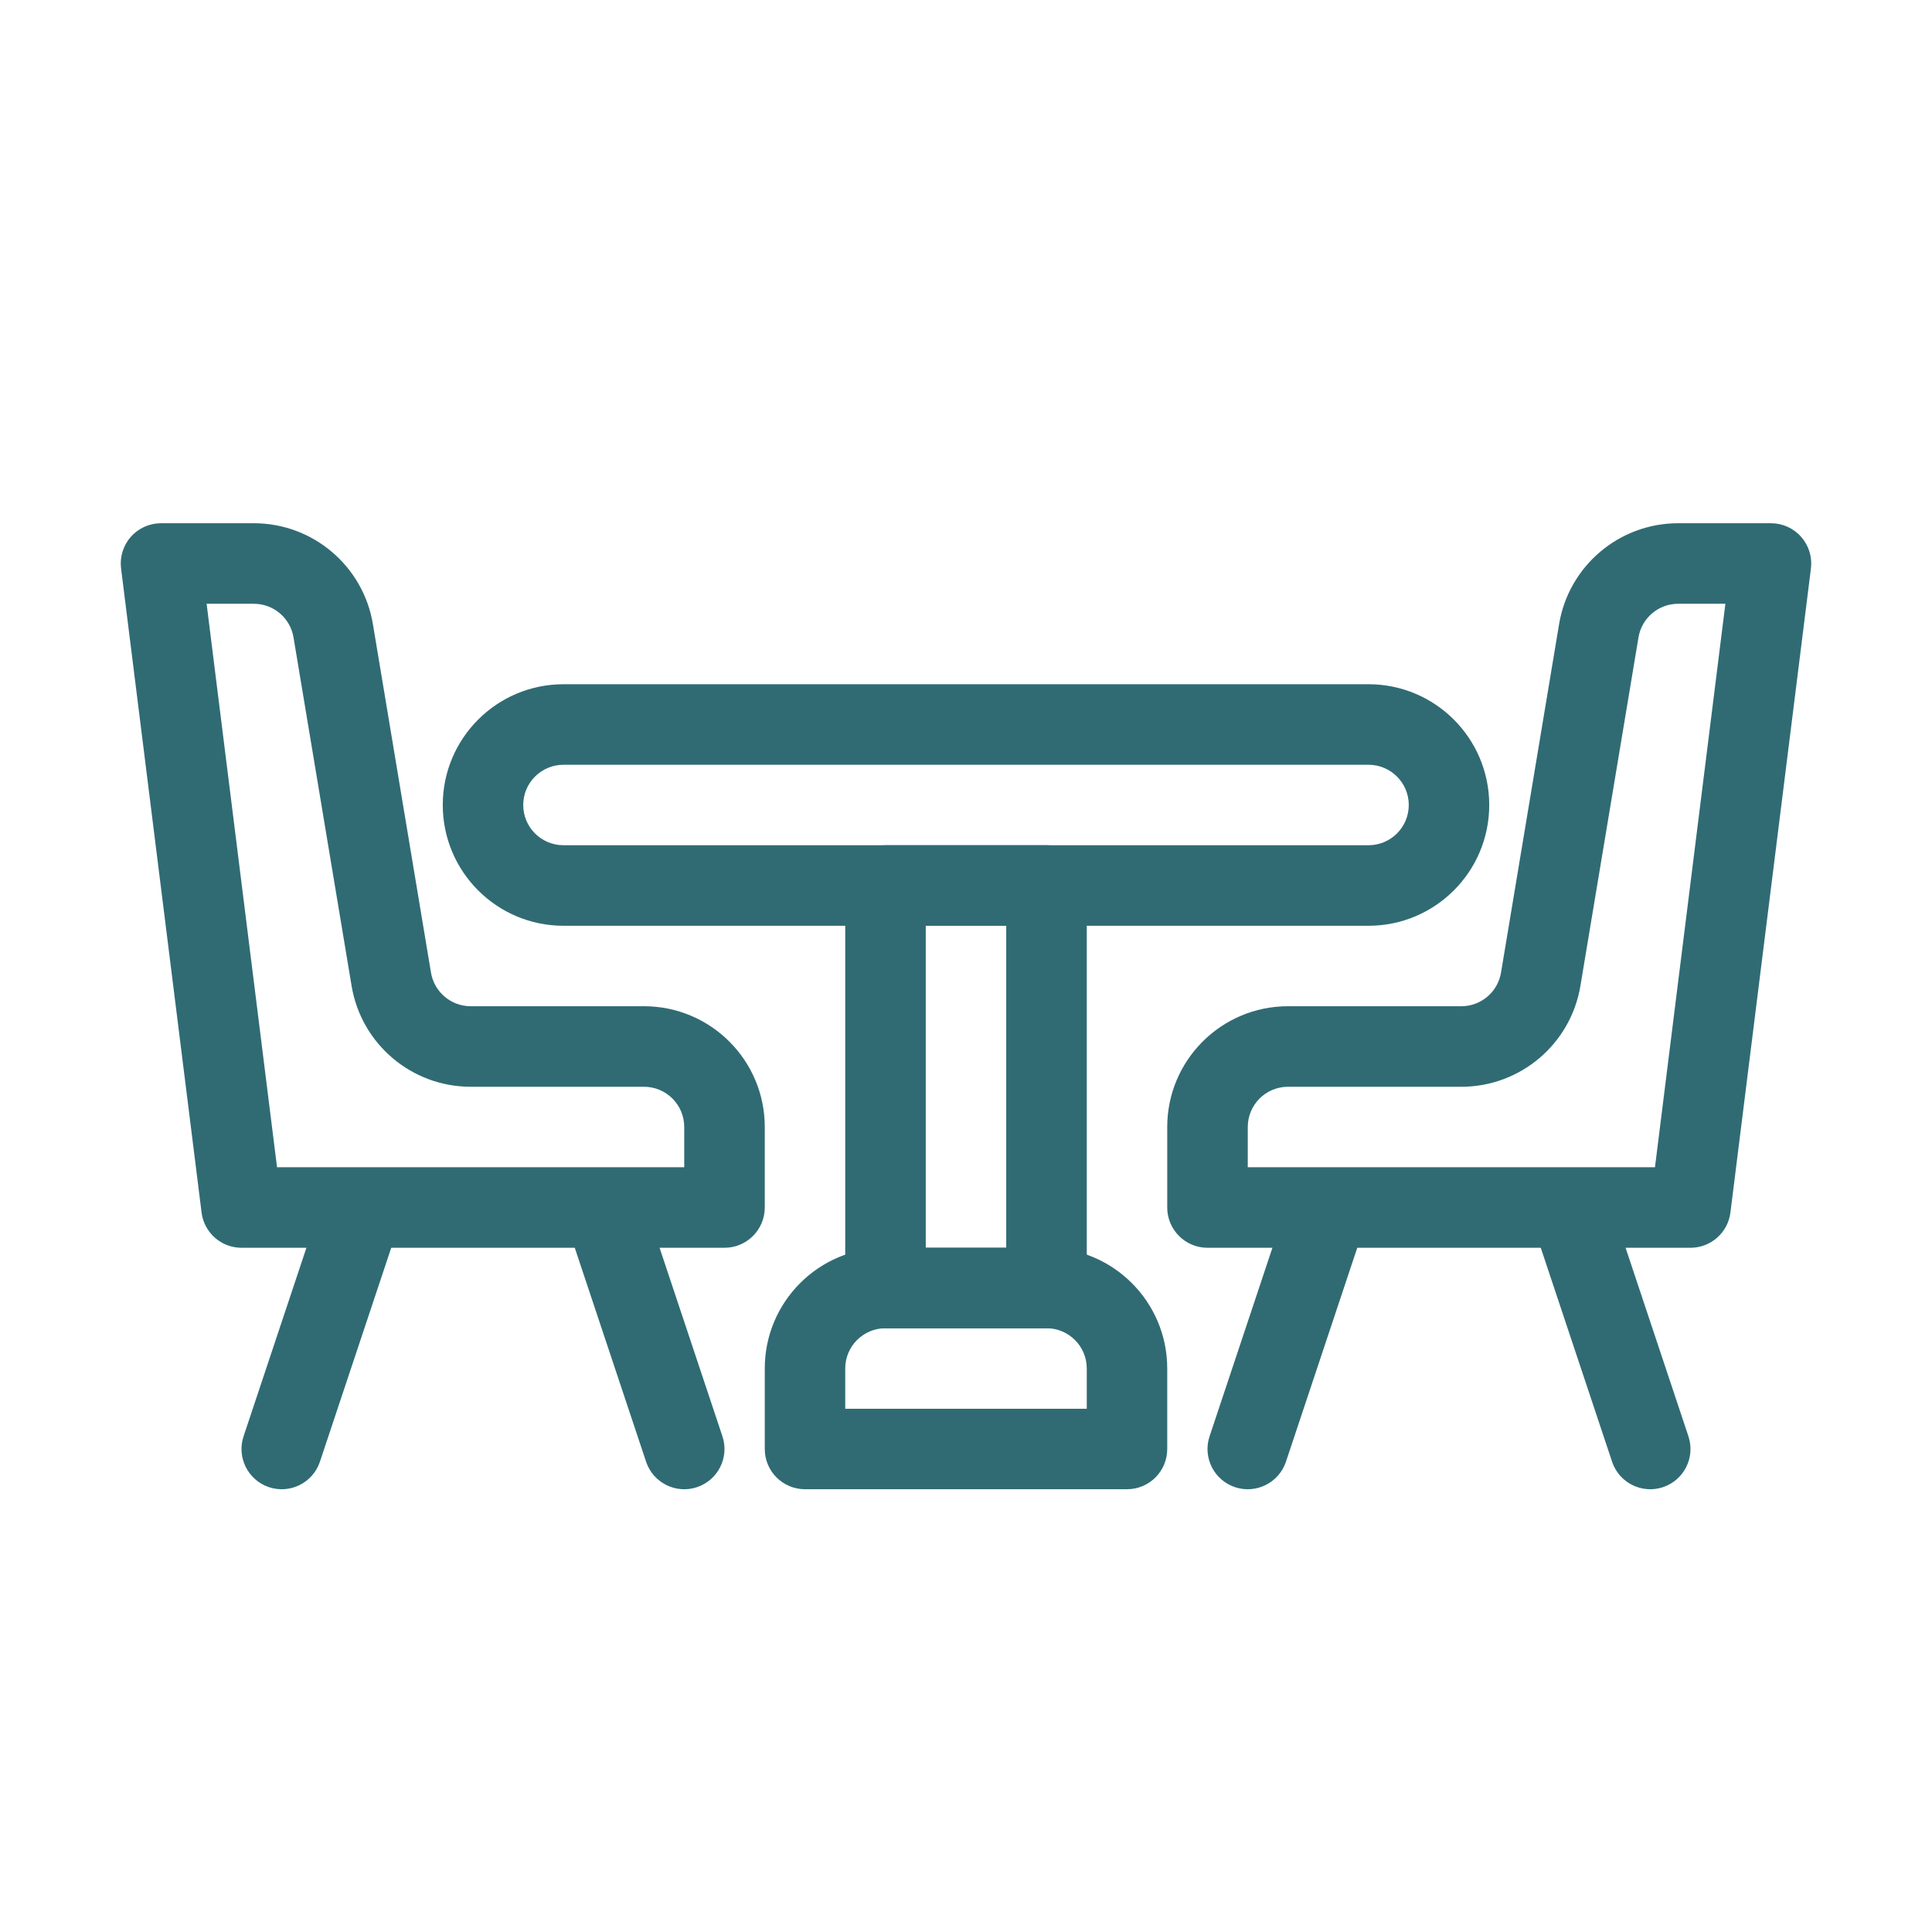 <svg width="51" height="51" viewBox="0 0 51 51" fill="none" xmlns="http://www.w3.org/2000/svg">
<path fill-rule="evenodd" clip-rule="evenodd" d="M11.688 21.25C11.688 19.49 13.115 18.062 14.875 18.062H36.125C37.885 18.062 39.312 19.49 39.312 21.25C39.312 23.01 37.885 24.438 36.125 24.438H14.875C13.115 24.438 11.688 23.01 11.688 21.25ZM14.875 20.188C14.288 20.188 13.812 20.663 13.812 21.25C13.812 21.837 14.288 22.312 14.875 22.312H36.125C36.712 22.312 37.188 21.837 37.188 21.25C37.188 20.663 36.712 20.188 36.125 20.188H14.875Z" fill="#306B74"/>
<path fill-rule="evenodd" clip-rule="evenodd" d="M44.3 15.938C43.781 15.938 43.337 16.313 43.252 16.825L41.719 26.024C41.463 27.561 40.133 28.688 38.575 28.688H34C33.413 28.688 32.938 29.163 32.938 29.75V30.812H43.687L45.546 15.938H44.3ZM41.156 16.476C41.412 14.939 42.742 13.812 44.3 13.812H46.75C47.055 13.812 47.345 13.943 47.546 14.172C47.748 14.4 47.842 14.704 47.804 15.007L45.679 32.007C45.613 32.538 45.161 32.938 44.625 32.938H31.875C31.288 32.938 30.812 32.462 30.812 31.875V29.75C30.812 27.99 32.24 26.562 34 26.562H38.575C39.094 26.562 39.538 26.187 39.623 25.675L41.156 16.476Z" fill="#306B74"/>
<path fill-rule="evenodd" clip-rule="evenodd" d="M31.93 37.914L34.055 31.539L36.071 32.211L33.946 38.586C33.76 39.142 33.158 39.443 32.602 39.258C32.045 39.072 31.744 38.471 31.93 37.914Z" fill="#306B74"/>
<path fill-rule="evenodd" clip-rule="evenodd" d="M43.898 39.258C44.455 39.072 44.756 38.47 44.57 37.914L42.445 31.539L40.43 32.211L42.555 38.586C42.74 39.142 43.342 39.443 43.898 39.258Z" fill="#306B74"/>
<path fill-rule="evenodd" clip-rule="evenodd" d="M6.7 15.938C7.219 15.938 7.663 16.313 7.748 16.825L9.281 26.024C9.537 27.561 10.867 28.688 12.425 28.688H17C17.587 28.688 18.062 29.163 18.062 29.75V30.812H7.313L5.454 15.938H6.7ZM9.844 16.476C9.588 14.939 8.258 13.812 6.7 13.812H4.25C3.945 13.812 3.655 13.943 3.453 14.172C3.252 14.4 3.158 14.704 3.196 15.007L5.321 32.007C5.387 32.538 5.839 32.938 6.375 32.938H19.125C19.712 32.938 20.188 32.462 20.188 31.875V29.75C20.188 27.99 18.76 26.562 17 26.562H12.425C11.906 26.562 11.463 26.187 11.377 25.675L9.844 16.476Z" fill="#306B74"/>
<path fill-rule="evenodd" clip-rule="evenodd" d="M19.07 37.914L16.945 31.539L14.93 32.211L17.055 38.586C17.24 39.142 17.842 39.443 18.398 39.258C18.955 39.072 19.256 38.471 19.07 37.914Z" fill="#306B74"/>
<path fill-rule="evenodd" clip-rule="evenodd" d="M7.101 39.258C6.545 39.072 6.244 38.47 6.43 37.914L8.555 31.539L10.57 32.211L8.445 38.586C8.26 39.142 7.658 39.443 7.101 39.258Z" fill="#306B74"/>
<path fill-rule="evenodd" clip-rule="evenodd" d="M20.188 36.125C20.188 34.365 21.615 32.938 23.375 32.938H27.625C29.385 32.938 30.812 34.365 30.812 36.125V38.25C30.812 38.837 30.337 39.312 29.75 39.312H21.25C20.663 39.312 20.188 38.837 20.188 38.25V36.125ZM23.375 35.062C22.788 35.062 22.312 35.538 22.312 36.125V37.188H28.688V36.125C28.688 35.538 28.212 35.062 27.625 35.062H23.375Z" fill="#306B74"/>
<path fill-rule="evenodd" clip-rule="evenodd" d="M22.312 23.375C22.312 22.788 22.788 22.312 23.375 22.312H27.625C28.212 22.312 28.688 22.788 28.688 23.375V34C28.688 34.587 28.212 35.062 27.625 35.062H23.375C22.788 35.062 22.312 34.587 22.312 34V23.375ZM24.438 24.438V32.938H26.562V24.438H24.438Z" fill="#306B74"/>
</svg>
